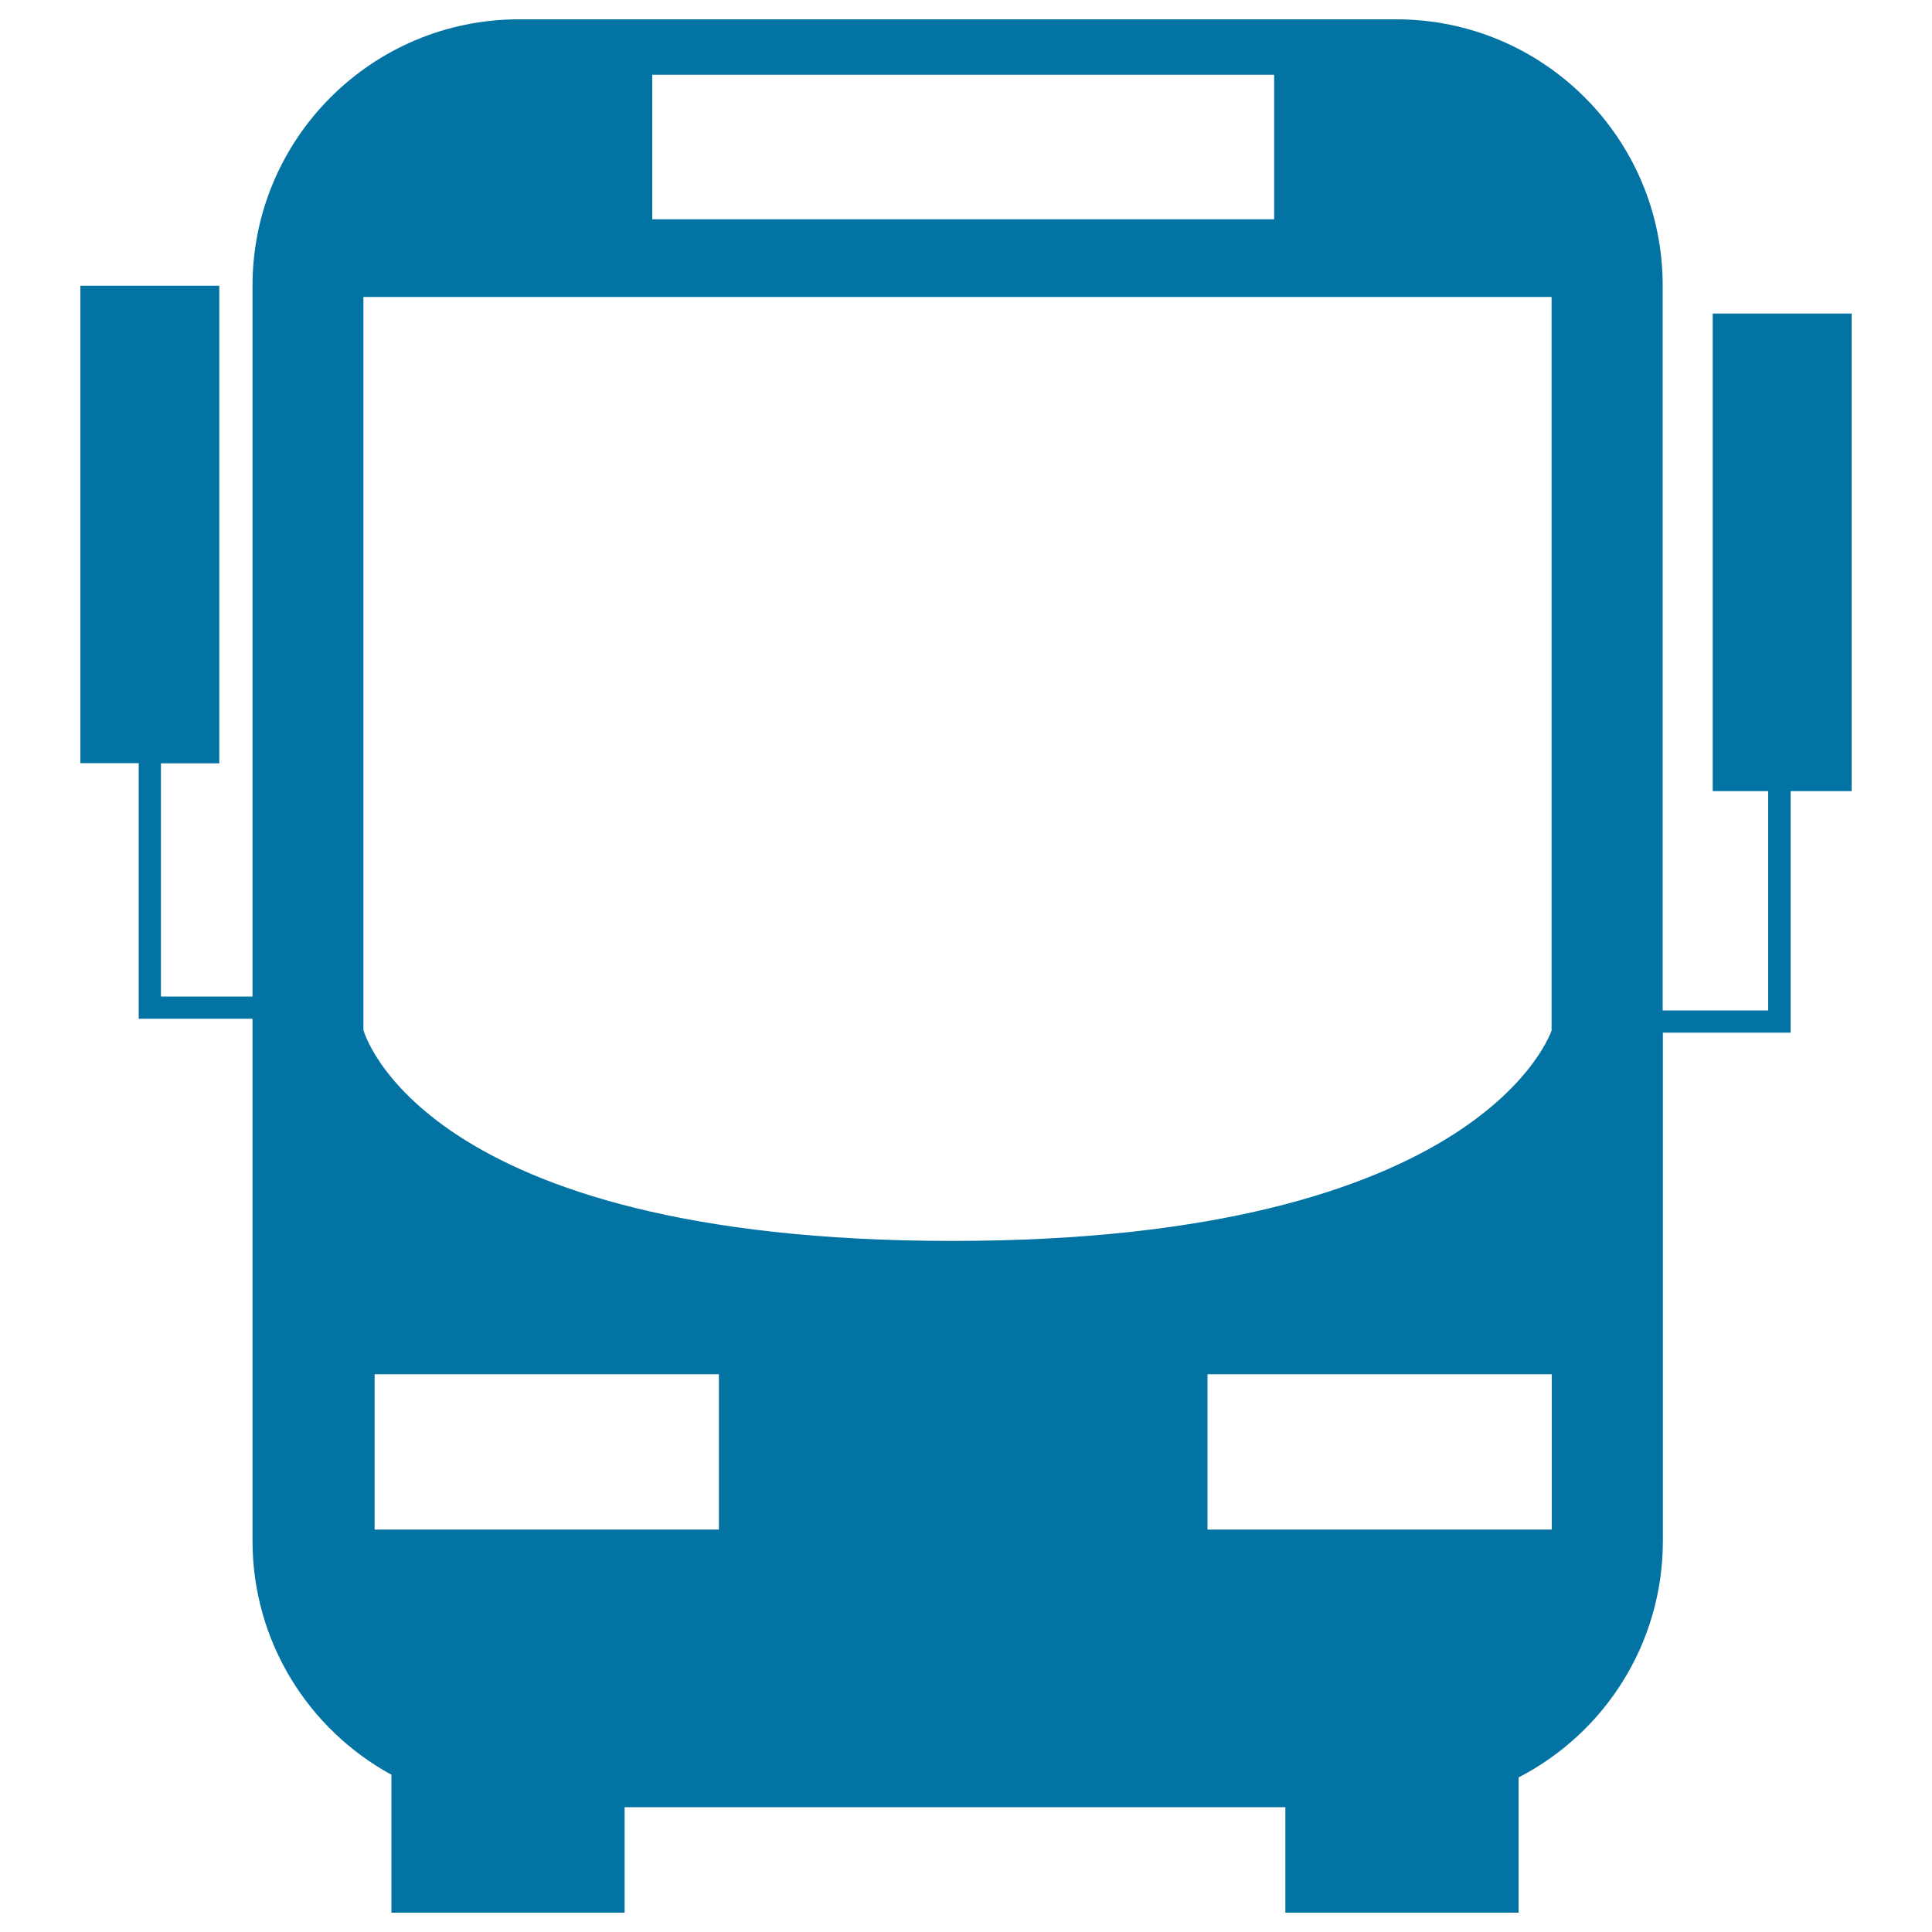 <svg xmlns="http://www.w3.org/2000/svg" viewBox="0 0 1000 1000" style="fill:#0273a2">
<title>Bus SVG icon</title>
<g><path d="M958.4,162.3h-71.9v247.2h28.7V523h-54.6V147.9C860.7,71.8,798.9,10,722.7,10H268.6c-76.2,0-137.9,61.8-137.9,137.9v367.9H83.3V395.1h30.2V147.9H41.6v247.1h30.2v132.3h58.9v270.2c0,52.2,29,97.7,71.9,121.1V990h120.7v-54.6h342V990H786v-70c44.4-22.9,74.7-69.1,74.7-122.5v-263h66.1v-125h31.6L958.4,162.3L958.4,162.3z M337.6,38.7h321.9v74.8H337.6V38.7z M372.1,791.7H193.9v-80.4h178.2V791.7z M803.2,791.7H625v-80.4h178.2V791.7z M803.2,533.1c0,0-34.5,109.2-310.4,109.2c-275.9,0-304.7-109.2-304.7-109.2V153.7h615V533.1z"/></g>
</svg>